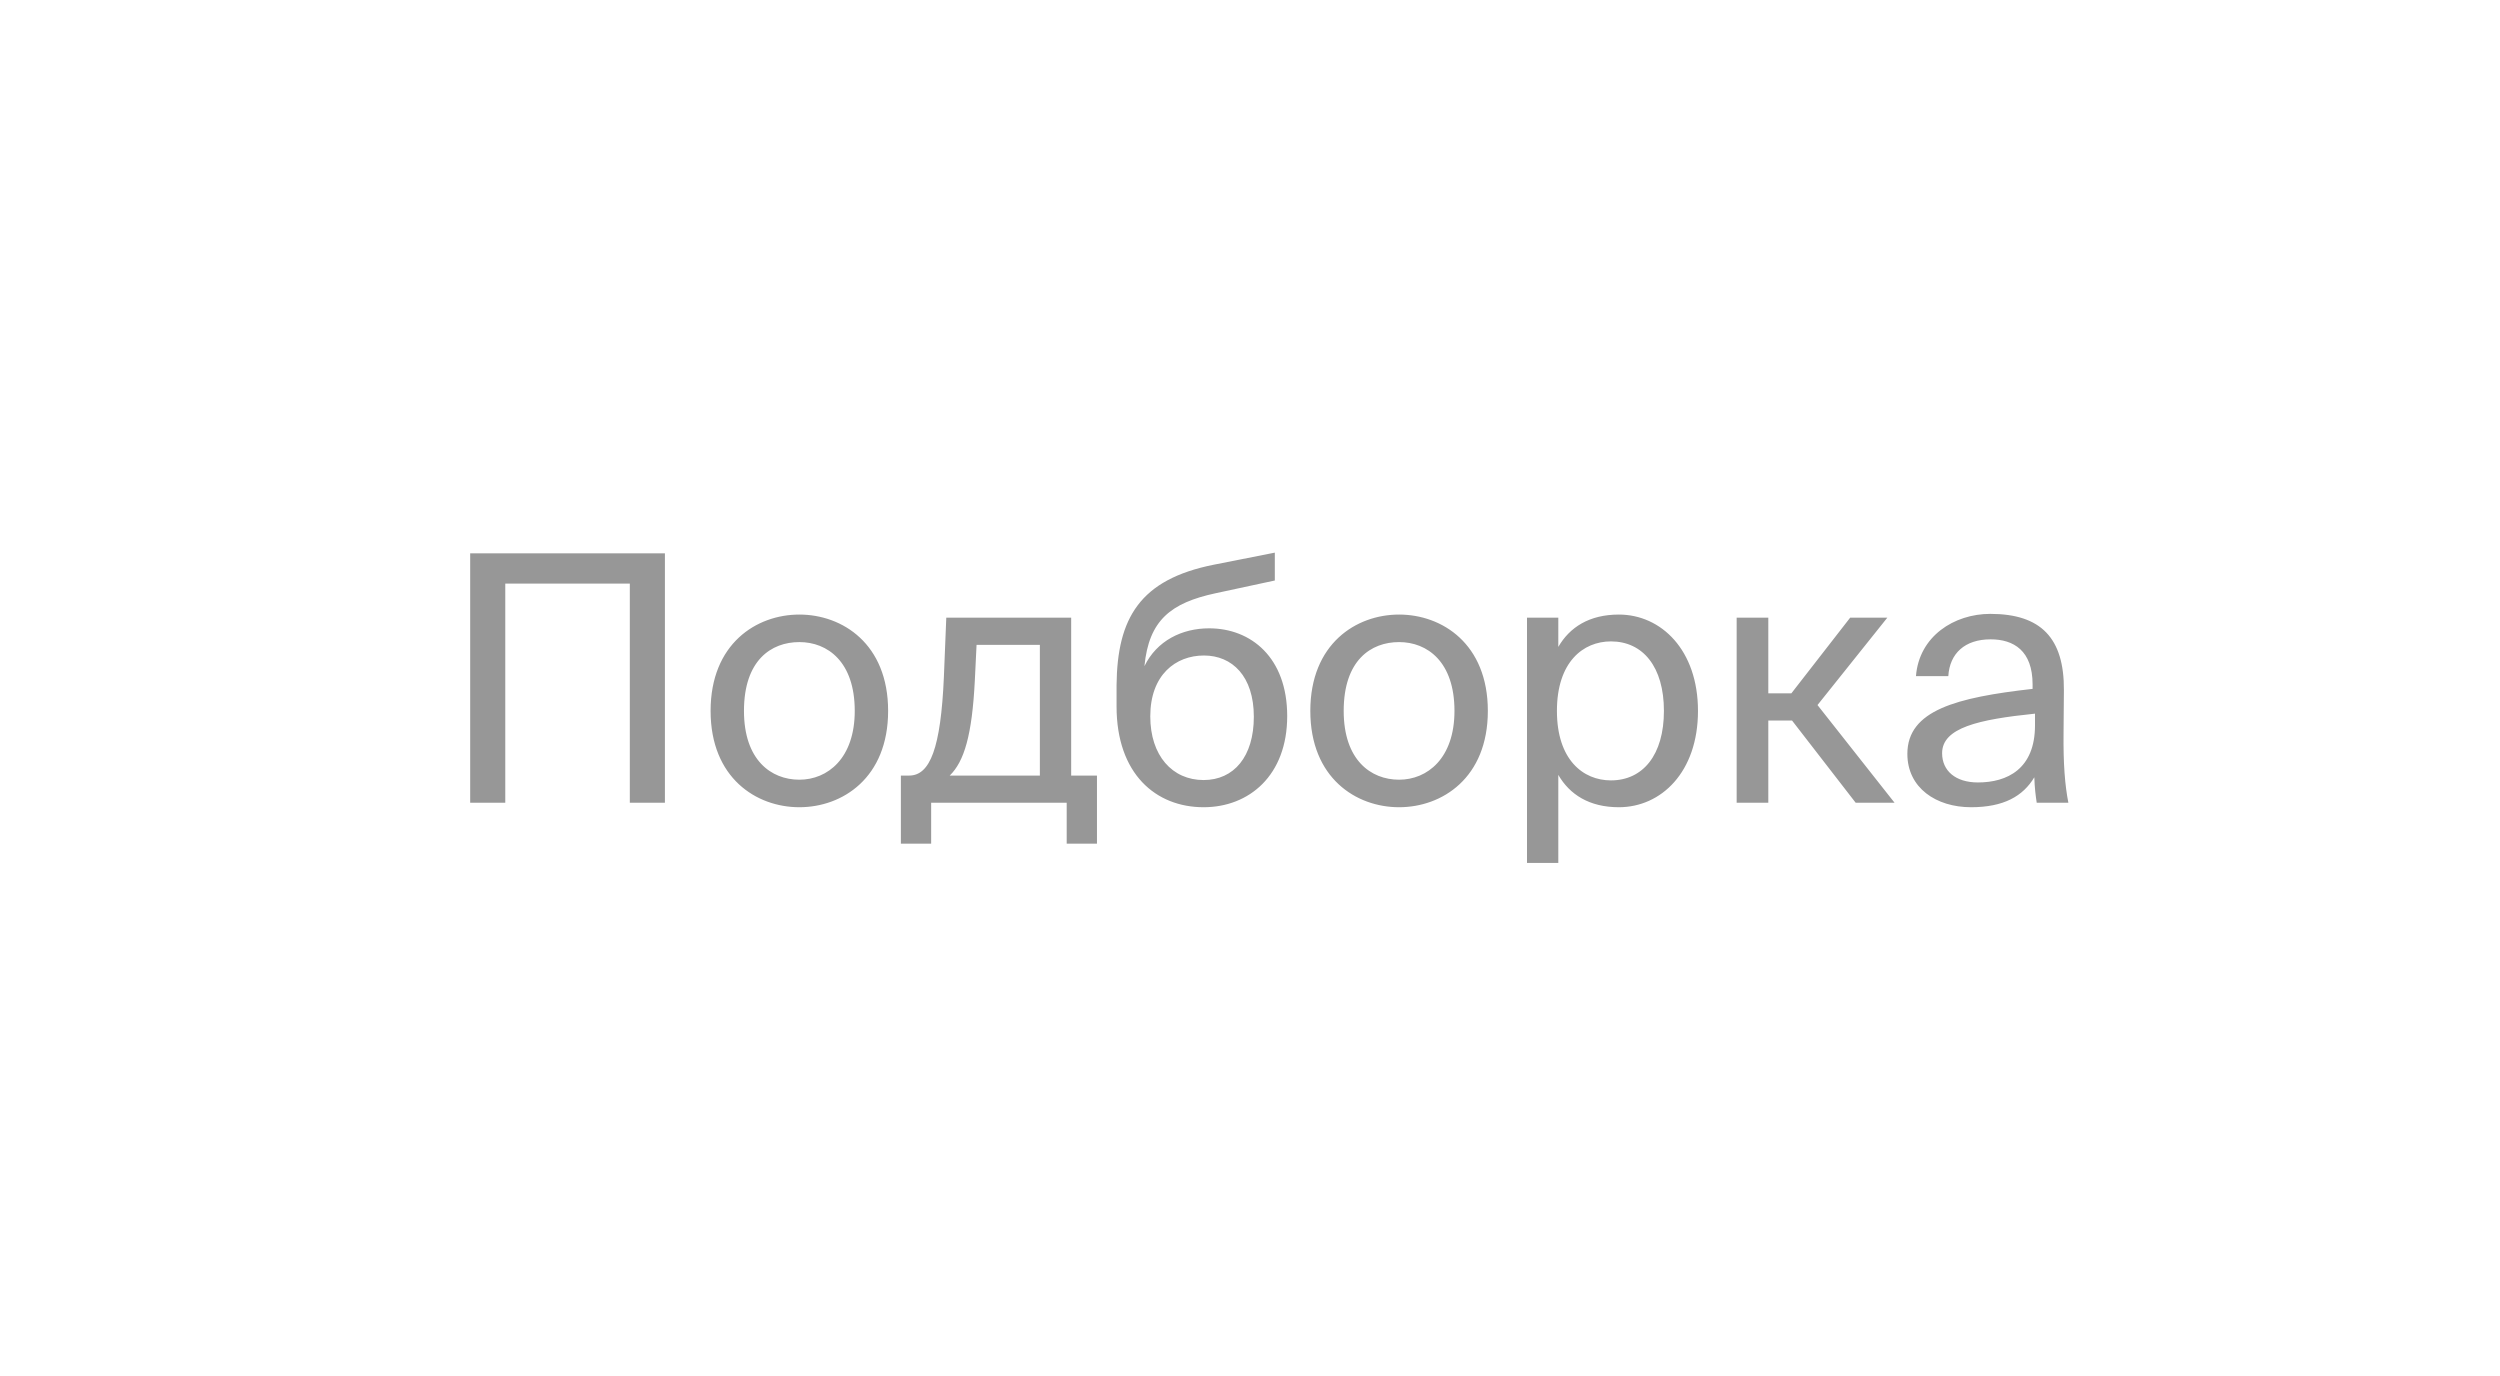 <?xml version="1.0" encoding="UTF-8"?>
<svg xmlns="http://www.w3.org/2000/svg" width="109" height="60" viewBox="0 0 109 60" fill="none">
  <path d="M27.46 35V25.445H22.03V35H20.5V24.125H28.99V35H27.46ZM38.722 30.995C38.722 33.92 36.727 35.195 34.852 35.195C32.977 35.195 30.982 33.92 30.982 30.995C30.982 28.07 32.977 26.795 34.852 26.795C36.727 26.795 38.722 28.07 38.722 30.995ZM34.852 33.995C36.082 33.995 37.267 33.065 37.267 30.995C37.267 28.85 36.082 27.995 34.852 27.995C33.622 27.995 32.437 28.79 32.437 30.995C32.437 33.14 33.622 33.995 34.852 33.995ZM47.828 36.785H46.508V35H40.598V36.785H39.278V33.815H39.638C40.553 33.815 41.018 32.615 41.153 29.525L41.258 26.93H46.703V33.815H47.828V36.785ZM45.338 28.115H42.578L42.503 29.66C42.383 32.06 42.038 33.2 41.408 33.815H45.338V28.115ZM56.122 31.22C56.122 33.815 54.457 35.195 52.477 35.195C50.392 35.195 48.682 33.74 48.682 30.8V29.87C48.712 26.96 49.687 25.265 52.927 24.62L55.582 24.095V25.31L53.002 25.865C51.052 26.285 50.092 27.035 49.897 29.045C50.437 27.935 51.532 27.395 52.717 27.395C54.547 27.395 56.122 28.67 56.122 31.22ZM54.667 31.25C54.667 29.48 53.722 28.58 52.492 28.58C51.262 28.58 50.152 29.42 50.152 31.235C50.152 32.945 51.112 34.01 52.477 34.01C53.797 34.01 54.667 32.99 54.667 31.25ZM64.87 30.995C64.87 33.92 62.875 35.195 61 35.195C59.125 35.195 57.13 33.92 57.13 30.995C57.13 28.07 59.125 26.795 61 26.795C62.875 26.795 64.87 28.07 64.87 30.995ZM61 33.995C62.23 33.995 63.415 33.065 63.415 30.995C63.415 28.85 62.23 27.995 61 27.995C59.77 27.995 58.585 28.79 58.585 30.995C58.585 33.14 59.77 33.995 61 33.995ZM67.942 26.93V28.205C68.437 27.35 69.292 26.795 70.582 26.795C72.427 26.795 74.032 28.34 74.032 30.995C74.032 33.665 72.427 35.195 70.582 35.195C69.292 35.195 68.437 34.64 67.942 33.785V37.625H66.577V26.93H67.942ZM70.237 34.025C71.632 34.025 72.547 32.915 72.547 30.995C72.547 29.075 71.632 27.965 70.237 27.965C69.022 27.965 67.882 28.865 67.882 30.995C67.882 33.125 69.022 34.025 70.237 34.025ZM78.133 31.415H77.098V35H75.718V26.93H77.098V30.23H78.103L80.668 26.93H82.288L79.243 30.74L82.603 35H80.908L78.133 31.415ZM83.161 32.87C83.161 30.965 85.306 30.41 88.621 30.035V29.84C88.621 28.37 87.796 27.875 86.791 27.875C85.666 27.875 85.006 28.49 84.946 29.48H83.536C83.671 27.74 85.201 26.765 86.776 26.765C88.996 26.765 90.001 27.83 89.986 30.095L89.971 31.955C89.956 33.305 90.031 34.235 90.181 35H88.801C88.756 34.7 88.711 34.37 88.696 33.89C88.201 34.715 87.361 35.195 85.936 35.195C84.421 35.195 83.161 34.355 83.161 32.87ZM88.726 31.115C86.251 31.37 84.676 31.73 84.676 32.84C84.676 33.605 85.261 34.115 86.236 34.115C87.511 34.115 88.726 33.53 88.726 31.625V31.115Z" fill="#979797"></path>
</svg>
